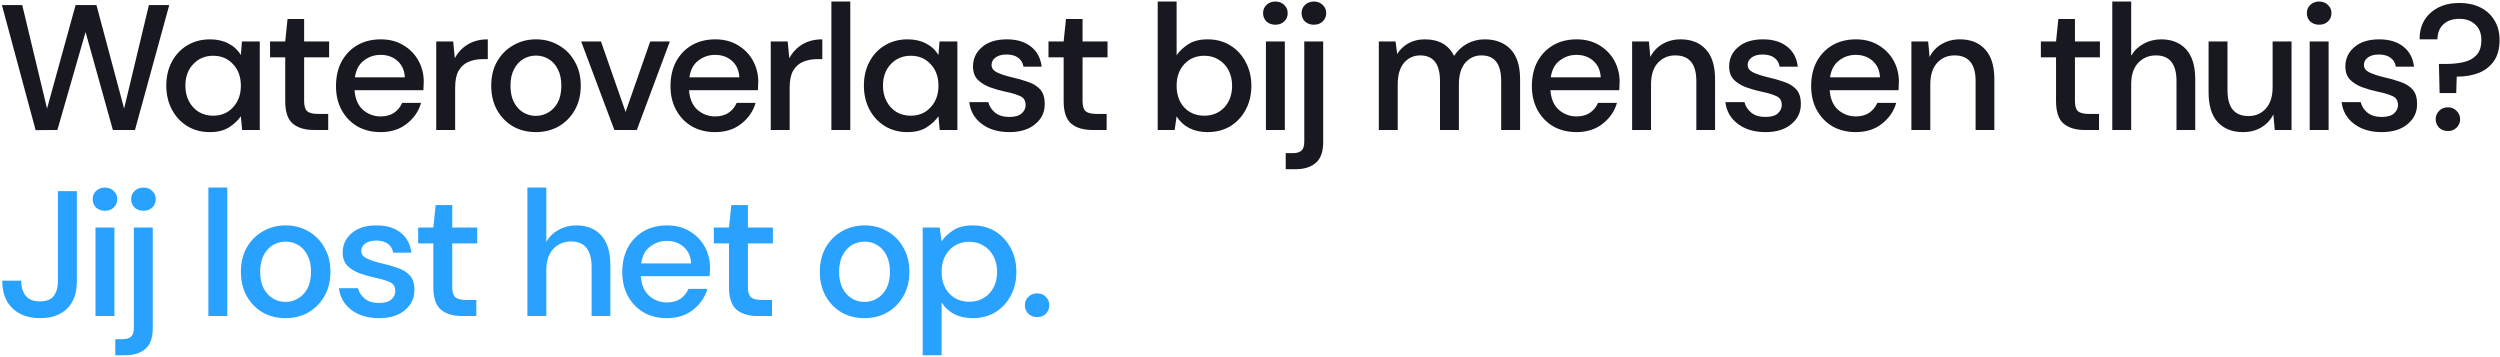 <svg width="100%" height="100%" viewBox="0 0 981 140" fill="none" xmlns="http://www.w3.org/2000/svg" preserveAspectRatio="none"><path d="M13.98 51.07L0.75 2H8.73L18.46 42.6L29.66 2H37.85L48.7 42.6L58.43 2H66.41L52.97 51H44.29L33.58 12.57L22.52 51L13.98 51.07ZM82.335 51.84C78.975 51.84 76.012 51.047 73.445 49.46C70.878 47.873 68.872 45.703 67.425 42.95C65.978 40.197 65.255 37.07 65.255 33.57C65.255 30.07 65.978 26.967 67.425 24.26C68.872 21.507 70.878 19.36 73.445 17.82C76.058 16.233 79.045 15.44 82.405 15.44C85.158 15.44 87.562 15.977 89.615 17.05C91.715 18.123 93.348 19.64 94.515 21.6L94.935 16.28H101.935V51H95.005L94.515 45.61C93.395 47.243 91.855 48.69 89.895 49.95C87.935 51.21 85.415 51.84 82.335 51.84ZM83.665 45.4C86.838 45.4 89.428 44.303 91.435 42.11C93.488 39.917 94.515 37.093 94.515 33.64C94.515 30.14 93.488 27.317 91.435 25.17C89.428 22.977 86.838 21.88 83.665 21.88C80.492 21.88 77.878 22.977 75.825 25.17C73.772 27.317 72.745 30.14 72.745 33.64C72.745 35.927 73.212 37.957 74.145 39.73C75.078 41.503 76.362 42.903 77.995 43.93C79.675 44.91 81.565 45.4 83.665 45.4ZM123.05 51C119.644 51 116.937 50.183 114.93 48.55C112.924 46.87 111.92 43.907 111.92 39.66V22.51H105.97V16.28H111.92L112.83 7.46H119.34V16.28H129.14V22.51H119.34V39.66C119.34 41.573 119.737 42.903 120.53 43.65C121.37 44.35 122.794 44.7 124.8 44.7H128.79V51H123.05ZM149.343 51.84C145.936 51.84 142.903 51.093 140.243 49.6C137.629 48.06 135.576 45.937 134.083 43.23C132.589 40.523 131.843 37.373 131.843 33.78C131.843 30.14 132.566 26.943 134.013 24.19C135.506 21.437 137.559 19.29 140.173 17.75C142.833 16.21 145.913 15.44 149.413 15.44C152.819 15.44 155.783 16.21 158.303 17.75C160.823 19.243 162.783 21.25 164.183 23.77C165.583 26.29 166.283 29.067 166.283 32.1C166.283 32.567 166.259 33.08 166.213 33.64C166.213 34.153 166.189 34.737 166.143 35.39H139.123C139.356 38.75 140.453 41.317 142.413 43.09C144.419 44.817 146.729 45.68 149.343 45.68C151.443 45.68 153.193 45.213 154.593 44.28C156.039 43.3 157.113 41.993 157.813 40.36H165.233C164.299 43.627 162.433 46.357 159.633 48.55C156.879 50.743 153.449 51.84 149.343 51.84ZM149.343 21.53C146.869 21.53 144.676 22.277 142.763 23.77C140.849 25.217 139.683 27.41 139.263 30.35H158.863C158.723 27.643 157.766 25.497 155.993 23.91C154.219 22.323 152.003 21.53 149.343 21.53ZM171.181 51V16.28H177.831L178.461 22.86C179.675 20.573 181.355 18.777 183.501 17.47C185.695 16.117 188.331 15.44 191.411 15.44V23.21H189.381C187.328 23.21 185.485 23.56 183.851 24.26C182.265 24.913 180.981 26.057 180.001 27.69C179.068 29.277 178.601 31.493 178.601 34.34V51H171.181ZM210.256 51.84C206.943 51.84 203.956 51.093 201.296 49.6C198.683 48.06 196.606 45.937 195.066 43.23C193.526 40.477 192.756 37.28 192.756 33.64C192.756 30 193.526 26.827 195.066 24.12C196.653 21.367 198.776 19.243 201.436 17.75C204.096 16.21 207.06 15.44 210.326 15.44C213.64 15.44 216.603 16.21 219.216 17.75C221.876 19.243 223.976 21.367 225.516 24.12C227.103 26.827 227.896 30 227.896 33.64C227.896 37.28 227.103 40.477 225.516 43.23C223.976 45.937 221.876 48.06 219.216 49.6C216.556 51.093 213.57 51.84 210.256 51.84ZM210.256 45.47C212.03 45.47 213.663 45.027 215.156 44.14C216.696 43.253 217.933 41.947 218.866 40.22C219.8 38.447 220.266 36.253 220.266 33.64C220.266 31.027 219.8 28.857 218.866 27.13C217.98 25.357 216.766 24.027 215.226 23.14C213.733 22.253 212.1 21.81 210.326 21.81C208.553 21.81 206.896 22.253 205.356 23.14C203.863 24.027 202.65 25.357 201.716 27.13C200.783 28.857 200.316 31.027 200.316 33.64C200.316 36.253 200.783 38.447 201.716 40.22C202.65 41.947 203.863 43.253 205.356 44.14C206.85 45.027 208.483 45.47 210.256 45.47ZM241.073 51L228.053 16.28H235.823L245.483 43.93L255.143 16.28H262.843L249.893 51H241.073ZM280.603 51.84C277.197 51.84 274.163 51.093 271.503 49.6C268.89 48.06 266.837 45.937 265.343 43.23C263.85 40.523 263.103 37.373 263.103 33.78C263.103 30.14 263.827 26.943 265.273 24.19C266.767 21.437 268.82 19.29 271.433 17.75C274.093 16.21 277.173 15.44 280.673 15.44C284.08 15.44 287.043 16.21 289.563 17.75C292.083 19.243 294.043 21.25 295.443 23.77C296.843 26.29 297.543 29.067 297.543 32.1C297.543 32.567 297.52 33.08 297.473 33.64C297.473 34.153 297.45 34.737 297.403 35.39H270.383C270.617 38.75 271.713 41.317 273.673 43.09C275.68 44.817 277.99 45.68 280.603 45.68C282.703 45.68 284.453 45.213 285.853 44.28C287.3 43.3 288.373 41.993 289.073 40.36H296.493C295.56 43.627 293.693 46.357 290.893 48.55C288.14 50.743 284.71 51.84 280.603 51.84ZM280.603 21.53C278.13 21.53 275.937 22.277 274.023 23.77C272.11 25.217 270.943 27.41 270.523 30.35H290.123C289.983 27.643 289.027 25.497 287.253 23.91C285.48 22.323 283.263 21.53 280.603 21.53ZM302.442 51V16.28H309.092L309.722 22.86C310.936 20.573 312.616 18.777 314.762 17.47C316.956 16.117 319.592 15.44 322.672 15.44V23.21H320.642C318.589 23.21 316.746 23.56 315.112 24.26C313.526 24.913 312.242 26.057 311.262 27.69C310.329 29.277 309.862 31.493 309.862 34.34V51H302.442ZM326.234 51V0.6H333.654V51H326.234ZM356.071 51.84C352.711 51.84 349.747 51.047 347.181 49.46C344.614 47.873 342.607 45.703 341.161 42.95C339.714 40.197 338.991 37.07 338.991 33.57C338.991 30.07 339.714 26.967 341.161 24.26C342.607 21.507 344.614 19.36 347.181 17.82C349.794 16.233 352.781 15.44 356.141 15.44C358.894 15.44 361.297 15.977 363.351 17.05C365.451 18.123 367.084 19.64 368.251 21.6L368.671 16.28H375.671V51H368.741L368.251 45.61C367.131 47.243 365.591 48.69 363.631 49.95C361.671 51.21 359.151 51.84 356.071 51.84ZM357.401 45.4C360.574 45.4 363.164 44.303 365.171 42.11C367.224 39.917 368.251 37.093 368.251 33.64C368.251 30.14 367.224 27.317 365.171 25.17C363.164 22.977 360.574 21.88 357.401 21.88C354.227 21.88 351.614 22.977 349.561 25.17C347.507 27.317 346.481 30.14 346.481 33.64C346.481 35.927 346.947 37.957 347.881 39.73C348.814 41.503 350.097 42.903 351.731 43.93C353.411 44.91 355.301 45.4 357.401 45.4ZM396.086 51.84C391.699 51.84 388.083 50.767 385.236 48.62C382.389 46.473 380.756 43.627 380.336 40.08H387.826C388.199 41.667 389.086 43.043 390.486 44.21C391.886 45.33 393.729 45.89 396.016 45.89C398.256 45.89 399.889 45.423 400.916 44.49C401.943 43.557 402.456 42.483 402.456 41.27C402.456 39.497 401.733 38.307 400.286 37.7C398.886 37.047 396.926 36.463 394.406 35.95C392.446 35.53 390.486 34.97 388.526 34.27C386.613 33.57 385.003 32.59 383.696 31.33C382.436 30.023 381.806 28.273 381.806 26.08C381.806 23.047 382.973 20.527 385.306 18.52C387.639 16.467 390.906 15.44 395.106 15.44C398.979 15.44 402.106 16.373 404.486 18.24C406.913 20.107 408.336 22.743 408.756 26.15H401.616C401.383 24.657 400.683 23.49 399.516 22.65C398.396 21.81 396.879 21.39 394.966 21.39C393.099 21.39 391.653 21.787 390.626 22.58C389.599 23.327 389.086 24.307 389.086 25.52C389.086 26.733 389.786 27.69 391.186 28.39C392.633 29.09 394.523 29.72 396.856 30.28C399.189 30.793 401.336 31.4 403.296 32.1C405.303 32.753 406.913 33.733 408.126 35.04C409.339 36.347 409.946 38.26 409.946 40.78C409.993 43.953 408.756 46.59 406.236 48.69C403.763 50.79 400.379 51.84 396.086 51.84ZM428.507 51C425.101 51 422.394 50.183 420.387 48.55C418.381 46.87 417.377 43.907 417.377 39.66V22.51H411.427V16.28H417.377L418.287 7.46H424.797V16.28H434.597V22.51H424.797V39.66C424.797 41.573 425.194 42.903 425.987 43.65C426.827 44.35 428.251 44.7 430.257 44.7H434.247V51H428.507ZM473.815 51.84C471.108 51.84 468.705 51.303 466.605 50.23C464.552 49.157 462.918 47.64 461.705 45.68L460.935 51H454.285V0.6H461.705V21.67C462.825 20.037 464.365 18.59 466.325 17.33C468.285 16.07 470.805 15.44 473.885 15.44C477.245 15.44 480.208 16.233 482.775 17.82C485.342 19.407 487.348 21.577 488.795 24.33C490.288 27.083 491.035 30.21 491.035 33.71C491.035 37.21 490.288 40.337 488.795 43.09C487.348 45.797 485.342 47.943 482.775 49.53C480.208 51.07 477.222 51.84 473.815 51.84ZM472.555 45.4C475.728 45.4 478.342 44.327 480.395 42.18C482.448 39.987 483.475 37.14 483.475 33.64C483.475 31.353 483.008 29.323 482.075 27.55C481.142 25.777 479.858 24.4 478.225 23.42C476.592 22.393 474.702 21.88 472.555 21.88C469.382 21.88 466.768 22.977 464.715 25.17C462.708 27.363 461.705 30.187 461.705 33.64C461.705 37.14 462.708 39.987 464.715 42.18C466.768 44.327 469.382 45.4 472.555 45.4ZM500.46 9.7C499.06 9.7 497.894 9.28 496.96 8.44C496.074 7.553 495.63 6.457 495.63 5.15C495.63 3.843 496.074 2.77 496.96 1.93C497.894 1.043 499.06 0.6 500.46 0.6C501.86 0.6 503.004 1.043 503.89 1.93C504.824 2.77 505.29 3.843 505.29 5.15C505.29 6.457 504.824 7.553 503.89 8.44C503.004 9.28 501.86 9.7 500.46 9.7ZM496.75 51V16.28H504.17V51H496.75ZM515.575 9.7C514.175 9.7 513.009 9.28 512.075 8.44C511.189 7.553 510.745 6.457 510.745 5.15C510.745 3.843 511.189 2.77 512.075 1.93C513.009 1.043 514.175 0.6 515.575 0.6C516.975 0.6 518.119 1.043 519.005 1.93C519.939 2.77 520.405 3.843 520.405 5.15C520.405 6.457 519.939 7.553 519.005 8.44C518.119 9.28 516.975 9.7 515.575 9.7ZM504.515 66.4V60.1H507.245C508.879 60.1 510.045 59.75 510.745 59.05C511.445 58.397 511.795 57.277 511.795 55.69V16.28H519.215V55.76C519.215 59.54 518.259 62.247 516.345 63.88C514.432 65.56 511.772 66.4 508.365 66.4H504.515ZM541.044 51V16.28H547.624L548.254 21.18C549.374 19.407 550.844 18.007 552.664 16.98C554.531 15.953 556.677 15.44 559.104 15.44C564.611 15.44 568.437 17.61 570.584 21.95C571.844 19.943 573.524 18.357 575.624 17.19C577.771 16.023 580.081 15.44 582.554 15.44C586.894 15.44 590.301 16.747 592.774 19.36C595.247 21.973 596.484 25.87 596.484 31.05V51H589.064V31.82C589.064 25.1 586.497 21.74 581.364 21.74C578.751 21.74 576.604 22.72 574.924 24.68C573.291 26.64 572.474 29.44 572.474 33.08V51H565.054V31.82C565.054 25.1 562.464 21.74 557.284 21.74C554.717 21.74 552.594 22.72 550.914 24.68C549.281 26.64 548.464 29.44 548.464 33.08V51H541.044ZM618.605 51.84C615.198 51.84 612.165 51.093 609.505 49.6C606.892 48.06 604.838 45.937 603.345 43.23C601.852 40.523 601.105 37.373 601.105 33.78C601.105 30.14 601.828 26.943 603.275 24.19C604.768 21.437 606.822 19.29 609.435 17.75C612.095 16.21 615.175 15.44 618.675 15.44C622.082 15.44 625.045 16.21 627.565 17.75C630.085 19.243 632.045 21.25 633.445 23.77C634.845 26.29 635.545 29.067 635.545 32.1C635.545 32.567 635.522 33.08 635.475 33.64C635.475 34.153 635.452 34.737 635.405 35.39H608.385C608.618 38.75 609.715 41.317 611.675 43.09C613.682 44.817 615.992 45.68 618.605 45.68C620.705 45.68 622.455 45.213 623.855 44.28C625.302 43.3 626.375 41.993 627.075 40.36H634.495C633.562 43.627 631.695 46.357 628.895 48.55C626.142 50.743 622.712 51.84 618.605 51.84ZM618.605 21.53C616.132 21.53 613.938 22.277 612.025 23.77C610.112 25.217 608.945 27.41 608.525 30.35H628.125C627.985 27.643 627.028 25.497 625.255 23.91C623.482 22.323 621.265 21.53 618.605 21.53ZM640.444 51V16.28H647.024L647.584 22.37C648.657 20.223 650.221 18.543 652.274 17.33C654.374 16.07 656.777 15.44 659.484 15.44C663.684 15.44 666.974 16.747 669.354 19.36C671.781 21.973 672.994 25.87 672.994 31.05V51H665.644V31.82C665.644 25.1 662.891 21.74 657.384 21.74C654.631 21.74 652.344 22.72 650.524 24.68C648.751 26.64 647.864 29.44 647.864 33.08V51H640.444ZM692.793 51.84C688.406 51.84 684.79 50.767 681.943 48.62C679.096 46.473 677.463 43.627 677.043 40.08H684.533C684.906 41.667 685.793 43.043 687.193 44.21C688.593 45.33 690.436 45.89 692.723 45.89C694.963 45.89 696.596 45.423 697.623 44.49C698.65 43.557 699.163 42.483 699.163 41.27C699.163 39.497 698.44 38.307 696.993 37.7C695.593 37.047 693.633 36.463 691.113 35.95C689.153 35.53 687.193 34.97 685.233 34.27C683.32 33.57 681.71 32.59 680.403 31.33C679.143 30.023 678.513 28.273 678.513 26.08C678.513 23.047 679.68 20.527 682.013 18.52C684.346 16.467 687.613 15.44 691.813 15.44C695.686 15.44 698.813 16.373 701.193 18.24C703.62 20.107 705.043 22.743 705.463 26.15H698.323C698.09 24.657 697.39 23.49 696.223 22.65C695.103 21.81 693.586 21.39 691.673 21.39C689.806 21.39 688.36 21.787 687.333 22.58C686.306 23.327 685.793 24.307 685.793 25.52C685.793 26.733 686.493 27.69 687.893 28.39C689.34 29.09 691.23 29.72 693.563 30.28C695.896 30.793 698.043 31.4 700.003 32.1C702.01 32.753 703.62 33.733 704.833 35.04C706.046 36.347 706.653 38.26 706.653 40.78C706.7 43.953 705.463 46.59 702.943 48.69C700.47 50.79 697.086 51.84 692.793 51.84ZM728.193 51.84C724.787 51.84 721.753 51.093 719.093 49.6C716.48 48.06 714.427 45.937 712.933 43.23C711.44 40.523 710.693 37.373 710.693 33.78C710.693 30.14 711.417 26.943 712.863 24.19C714.357 21.437 716.41 19.29 719.023 17.75C721.683 16.21 724.763 15.44 728.263 15.44C731.67 15.44 734.633 16.21 737.153 17.75C739.673 19.243 741.633 21.25 743.033 23.77C744.433 26.29 745.133 29.067 745.133 32.1C745.133 32.567 745.11 33.08 745.063 33.64C745.063 34.153 745.04 34.737 744.993 35.39H717.973C718.207 38.75 719.303 41.317 721.263 43.09C723.27 44.817 725.58 45.68 728.193 45.68C730.293 45.68 732.043 45.213 733.443 44.28C734.89 43.3 735.963 41.993 736.663 40.36H744.083C743.15 43.627 741.283 46.357 738.483 48.55C735.73 50.743 732.3 51.84 728.193 51.84ZM728.193 21.53C725.72 21.53 723.527 22.277 721.613 23.77C719.7 25.217 718.533 27.41 718.113 30.35H737.713C737.573 27.643 736.617 25.497 734.843 23.91C733.07 22.323 730.853 21.53 728.193 21.53ZM750.032 51V16.28H756.612L757.172 22.37C758.245 20.223 759.809 18.543 761.862 17.33C763.962 16.07 766.365 15.44 769.072 15.44C773.272 15.44 776.562 16.747 778.942 19.36C781.369 21.973 782.582 25.87 782.582 31.05V51H775.232V31.82C775.232 25.1 772.479 21.74 766.972 21.74C764.219 21.74 761.932 22.72 760.112 24.68C758.339 26.64 757.452 29.44 757.452 33.08V51H750.032ZM817.918 51C814.511 51 811.805 50.183 809.798 48.55C807.791 46.87 806.788 43.907 806.788 39.66V22.51H800.838V16.28H806.788L807.698 7.46H814.208V16.28H824.008V22.51H814.208V39.66C814.208 41.573 814.605 42.903 815.398 43.65C816.238 44.35 817.661 44.7 819.668 44.7H823.658V51H817.918ZM828.859 51V0.6H836.279V21.88C837.445 19.873 839.055 18.31 841.109 17.19C843.209 16.023 845.519 15.44 848.039 15.44C852.192 15.44 855.459 16.747 857.839 19.36C860.219 21.973 861.409 25.87 861.409 31.05V51H854.059V31.82C854.059 25.1 851.375 21.74 846.009 21.74C843.209 21.74 840.875 22.72 839.009 24.68C837.189 26.64 836.279 29.44 836.279 33.08V51H828.859ZM880.158 51.84C875.958 51.84 872.645 50.533 870.218 47.92C867.838 45.307 866.648 41.41 866.648 36.23V16.28H874.068V35.46C874.068 42.18 876.821 45.54 882.328 45.54C885.081 45.54 887.345 44.56 889.118 42.6C890.891 40.64 891.778 37.84 891.778 34.2V16.28H899.198V51H892.618L892.058 44.91C890.985 47.057 889.398 48.76 887.298 50.02C885.245 51.233 882.865 51.84 880.158 51.84ZM910.037 9.7C908.637 9.7 907.47 9.28 906.537 8.44C905.65 7.553 905.207 6.457 905.207 5.15C905.207 3.843 905.65 2.77 906.537 1.93C907.47 1.043 908.637 0.6 910.037 0.6C911.437 0.6 912.58 1.043 913.467 1.93C914.4 2.77 914.867 3.843 914.867 5.15C914.867 6.457 914.4 7.553 913.467 8.44C912.58 9.28 911.437 9.7 910.037 9.7ZM906.327 51V16.28H913.747V51H906.327ZM934.602 51.84C930.215 51.84 926.599 50.767 923.752 48.62C920.905 46.473 919.272 43.627 918.852 40.08H926.342C926.715 41.667 927.602 43.043 929.002 44.21C930.402 45.33 932.245 45.89 934.532 45.89C936.772 45.89 938.405 45.423 939.432 44.49C940.459 43.557 940.972 42.483 940.972 41.27C940.972 39.497 940.249 38.307 938.802 37.7C937.402 37.047 935.442 36.463 932.922 35.95C930.962 35.53 929.002 34.97 927.042 34.27C925.129 33.57 923.519 32.59 922.212 31.33C920.952 30.023 920.322 28.273 920.322 26.08C920.322 23.047 921.489 20.527 923.822 18.52C926.155 16.467 929.422 15.44 933.622 15.44C937.495 15.44 940.622 16.373 943.002 18.24C945.429 20.107 946.852 22.743 947.272 26.15H940.132C939.899 24.657 939.199 23.49 938.032 22.65C936.912 21.81 935.395 21.39 933.482 21.39C931.615 21.39 930.169 21.787 929.142 22.58C928.115 23.327 927.602 24.307 927.602 25.52C927.602 26.733 928.302 27.69 929.702 28.39C931.149 29.09 933.039 29.72 935.372 30.28C937.705 30.793 939.852 31.4 941.812 32.1C943.819 32.753 945.429 33.733 946.642 35.04C947.855 36.347 948.462 38.26 948.462 40.78C948.509 43.953 947.272 46.59 944.752 48.69C942.279 50.79 938.895 51.84 934.602 51.84ZM957.307 36.51L957.027 25.1H959.687C962.207 25.1 964.517 24.867 966.617 24.4C968.763 23.933 970.467 23.023 971.727 21.67C973.033 20.317 973.687 18.31 973.687 15.65C973.687 13.083 972.893 11.077 971.307 9.63C969.72 8.137 967.643 7.39 965.077 7.39C962.417 7.39 960.317 8.113 958.777 9.56C957.237 11.007 956.467 12.967 956.467 15.44H949.467C949.42 12.64 950.027 10.167 951.287 8.02C952.593 5.873 954.413 4.193 956.747 2.98C959.127 1.767 961.903 1.16 965.077 1.16C968.157 1.16 970.887 1.743 973.267 2.91C975.647 4.077 977.49 5.757 978.797 7.95C980.15 10.097 980.827 12.687 980.827 15.72C980.827 19.033 980.103 21.763 978.657 23.91C977.21 26.01 975.227 27.573 972.707 28.6C970.187 29.58 967.293 30.07 964.027 30.07L963.817 36.51H957.307ZM960.597 51.42C959.15 51.42 957.983 50.977 957.097 50.09C956.21 49.157 955.767 48.06 955.767 46.8C955.767 45.493 956.21 44.397 957.097 43.51C957.983 42.577 959.15 42.11 960.597 42.11C961.95 42.11 963.07 42.577 963.957 43.51C964.89 44.397 965.357 45.493 965.357 46.8C965.357 48.06 964.89 49.157 963.957 50.09C963.07 50.977 961.95 51.42 960.597 51.42Z" fill="#181820" data-color-group="0"/><path d="M15.8 124.84C11.227 124.84 7.587 123.557 4.88 120.99C2.22 118.423 0.89 114.807 0.89 110.14H8.31C8.31 112.473 8.87 114.41 9.99 115.95C11.157 117.49 13.047 118.26 15.66 118.26C18.227 118.26 20.047 117.537 21.12 116.09C22.193 114.597 22.73 112.707 22.73 110.42V75H30.15V110.42C30.15 115.04 28.867 118.61 26.3 121.13C23.733 123.603 20.233 124.84 15.8 124.84ZM41.184 82.7C39.784 82.7 38.617 82.28 37.684 81.44C36.797 80.553 36.354 79.457 36.354 78.15C36.354 76.843 36.797 75.77 37.684 74.93C38.617 74.043 39.784 73.6 41.184 73.6C42.584 73.6 43.727 74.043 44.614 74.93C45.547 75.77 46.014 76.843 46.014 78.15C46.014 79.457 45.547 80.553 44.614 81.44C43.727 82.28 42.584 82.7 41.184 82.7ZM37.474 124V89.28H44.894V124H37.474ZM56.299 82.7C54.899 82.7 53.732 82.28 52.799 81.44C51.912 80.553 51.469 79.457 51.469 78.15C51.469 76.843 51.912 75.77 52.799 74.93C53.732 74.043 54.899 73.6 56.299 73.6C57.699 73.6 58.842 74.043 59.729 74.93C60.662 75.77 61.129 76.843 61.129 78.15C61.129 79.457 60.662 80.553 59.729 81.44C58.842 82.28 57.699 82.7 56.299 82.7ZM45.239 139.4V133.1H47.969C49.602 133.1 50.769 132.75 51.469 132.05C52.169 131.397 52.519 130.277 52.519 128.69V89.28H59.939V128.76C59.939 132.54 58.982 135.247 57.069 136.88C55.156 138.56 52.495 139.4 49.089 139.4H45.239ZM81.767 124V73.6H89.187V124H81.767ZM112.024 124.84C108.71 124.84 105.724 124.093 103.064 122.6C100.45 121.06 98.374 118.937 96.834 116.23C95.294 113.477 94.524 110.28 94.524 106.64C94.524 103 95.294 99.827 96.834 97.12C98.42 94.367 100.544 92.243 103.204 90.75C105.864 89.21 108.827 88.44 112.094 88.44C115.407 88.44 118.37 89.21 120.984 90.75C123.644 92.243 125.744 94.367 127.284 97.12C128.87 99.827 129.664 103 129.664 106.64C129.664 110.28 128.87 113.477 127.284 116.23C125.744 118.937 123.644 121.06 120.984 122.6C118.324 124.093 115.337 124.84 112.024 124.84ZM112.024 118.47C113.797 118.47 115.43 118.027 116.924 117.14C118.464 116.253 119.7 114.947 120.634 113.22C121.567 111.447 122.034 109.253 122.034 106.64C122.034 104.027 121.567 101.857 120.634 100.13C119.747 98.357 118.534 97.027 116.994 96.14C115.5 95.253 113.867 94.81 112.094 94.81C110.32 94.81 108.664 95.253 107.124 96.14C105.63 97.027 104.417 98.357 103.484 100.13C102.55 101.857 102.084 104.027 102.084 106.64C102.084 109.253 102.55 111.447 103.484 113.22C104.417 114.947 105.63 116.253 107.124 117.14C108.617 118.027 110.25 118.47 112.024 118.47ZM148.748 124.84C144.361 124.84 140.745 123.767 137.898 121.62C135.051 119.473 133.418 116.627 132.998 113.08H140.488C140.861 114.667 141.748 116.043 143.148 117.21C144.548 118.33 146.391 118.89 148.678 118.89C150.918 118.89 152.551 118.423 153.578 117.49C154.605 116.557 155.118 115.483 155.118 114.27C155.118 112.497 154.395 111.307 152.948 110.7C151.548 110.047 149.588 109.463 147.068 108.95C145.108 108.53 143.148 107.97 141.188 107.27C139.275 106.57 137.665 105.59 136.358 104.33C135.098 103.023 134.468 101.273 134.468 99.08C134.468 96.047 135.635 93.527 137.968 91.52C140.301 89.467 143.568 88.44 147.768 88.44C151.641 88.44 154.768 89.373 157.148 91.24C159.575 93.107 160.998 95.743 161.418 99.15H154.278C154.045 97.657 153.345 96.49 152.178 95.65C151.058 94.81 149.541 94.39 147.628 94.39C145.761 94.39 144.315 94.787 143.288 95.58C142.261 96.327 141.748 97.307 141.748 98.52C141.748 99.733 142.448 100.69 143.848 101.39C145.295 102.09 147.185 102.72 149.518 103.28C151.851 103.793 153.998 104.4 155.958 105.1C157.965 105.753 159.575 106.733 160.788 108.04C162.001 109.347 162.608 111.26 162.608 113.78C162.655 116.953 161.418 119.59 158.898 121.69C156.425 123.79 153.041 124.84 148.748 124.84ZM181.17 124C177.763 124 175.056 123.183 173.05 121.55C171.043 119.87 170.04 116.907 170.04 112.66V95.51H164.09V89.28H170.04L170.95 80.46H177.46V89.28H187.26V95.51H177.46V112.66C177.46 114.573 177.856 115.903 178.65 116.65C179.49 117.35 180.913 117.7 182.92 117.7H186.91V124H181.17ZM206.947 124V73.6H214.367V94.88C215.534 92.873 217.144 91.31 219.197 90.19C221.297 89.023 223.607 88.44 226.127 88.44C230.28 88.44 233.547 89.747 235.927 92.36C238.307 94.973 239.497 98.87 239.497 104.05V124H232.147V104.82C232.147 98.1 229.464 94.74 224.097 94.74C221.297 94.74 218.964 95.72 217.097 97.68C215.277 99.64 214.367 102.44 214.367 106.08V124H206.947ZM261.676 124.84C258.269 124.84 255.236 124.093 252.576 122.6C249.963 121.06 247.909 118.937 246.416 116.23C244.923 113.523 244.176 110.373 244.176 106.78C244.176 103.14 244.899 99.943 246.346 97.19C247.839 94.437 249.893 92.29 252.506 90.75C255.166 89.21 258.246 88.44 261.746 88.44C265.153 88.44 268.116 89.21 270.636 90.75C273.156 92.243 275.116 94.25 276.516 96.77C277.916 99.29 278.616 102.067 278.616 105.1C278.616 105.567 278.593 106.08 278.546 106.64C278.546 107.153 278.523 107.737 278.476 108.39H251.456C251.689 111.75 252.786 114.317 254.746 116.09C256.753 117.817 259.063 118.68 261.676 118.68C263.776 118.68 265.526 118.213 266.926 117.28C268.373 116.3 269.446 114.993 270.146 113.36H277.566C276.633 116.627 274.766 119.357 271.966 121.55C269.213 123.743 265.783 124.84 261.676 124.84ZM261.676 94.53C259.203 94.53 257.009 95.277 255.096 96.77C253.183 98.217 252.016 100.41 251.596 103.35H271.196C271.056 100.643 270.099 98.497 268.326 96.91C266.553 95.323 264.336 94.53 261.676 94.53ZM297.186 124C293.78 124 291.073 123.183 289.066 121.55C287.06 119.87 286.056 116.907 286.056 112.66V95.51H280.106V89.28H286.056L286.966 80.46H293.476V89.28H303.276V95.51H293.476V112.66C293.476 114.573 293.873 115.903 294.666 116.65C295.506 117.35 296.93 117.7 298.936 117.7H302.926V124H297.186ZM339.204 124.84C335.891 124.84 332.904 124.093 330.244 122.6C327.631 121.06 325.554 118.937 324.014 116.23C322.474 113.477 321.704 110.28 321.704 106.64C321.704 103 322.474 99.827 324.014 97.12C325.601 94.367 327.724 92.243 330.384 90.75C333.044 89.21 336.007 88.44 339.274 88.44C342.587 88.44 345.551 89.21 348.164 90.75C350.824 92.243 352.924 94.367 354.464 97.12C356.051 99.827 356.844 103 356.844 106.64C356.844 110.28 356.051 113.477 354.464 116.23C352.924 118.937 350.824 121.06 348.164 122.6C345.504 124.093 342.517 124.84 339.204 124.84ZM339.204 118.47C340.977 118.47 342.611 118.027 344.104 117.14C345.644 116.253 346.881 114.947 347.814 113.22C348.747 111.447 349.214 109.253 349.214 106.64C349.214 104.027 348.747 101.857 347.814 100.13C346.927 98.357 345.714 97.027 344.174 96.14C342.681 95.253 341.047 94.81 339.274 94.81C337.501 94.81 335.844 95.253 334.304 96.14C332.811 97.027 331.597 98.357 330.664 100.13C329.731 101.857 329.264 104.027 329.264 106.64C329.264 109.253 329.731 111.447 330.664 113.22C331.597 114.947 332.811 116.253 334.304 117.14C335.797 118.027 337.431 118.47 339.204 118.47ZM362.068 139.4V89.28H368.718L369.488 94.67C370.608 93.037 372.148 91.59 374.108 90.33C376.068 89.07 378.588 88.44 381.668 88.44C385.028 88.44 387.991 89.233 390.558 90.82C393.125 92.407 395.131 94.577 396.578 97.33C398.071 100.083 398.818 103.21 398.818 106.71C398.818 110.21 398.071 113.337 396.578 116.09C395.131 118.797 393.125 120.943 390.558 122.53C387.991 124.07 385.005 124.84 381.598 124.84C378.891 124.84 376.488 124.303 374.388 123.23C372.335 122.157 370.701 120.64 369.488 118.68V139.4H362.068ZM380.338 118.4C383.511 118.4 386.125 117.327 388.178 115.18C390.231 112.987 391.258 110.14 391.258 106.64C391.258 104.353 390.791 102.323 389.858 100.55C388.925 98.777 387.641 97.4 386.008 96.42C384.375 95.393 382.485 94.88 380.338 94.88C377.165 94.88 374.551 95.977 372.498 98.17C370.491 100.363 369.488 103.187 369.488 106.64C369.488 110.14 370.491 112.987 372.498 115.18C374.551 117.327 377.165 118.4 380.338 118.4ZM406.984 124.42C405.584 124.42 404.417 123.977 403.484 123.09C402.597 122.157 402.154 121.06 402.154 119.8C402.154 118.493 402.597 117.397 403.484 116.51C404.417 115.577 405.584 115.11 406.984 115.11C408.384 115.11 409.527 115.577 410.414 116.51C411.3 117.397 411.744 118.493 411.744 119.8C411.744 121.06 411.3 122.157 410.414 123.09C409.527 123.977 408.384 124.42 406.984 124.42Z" fill="#29A1FF" data-color-group="1"/></svg>